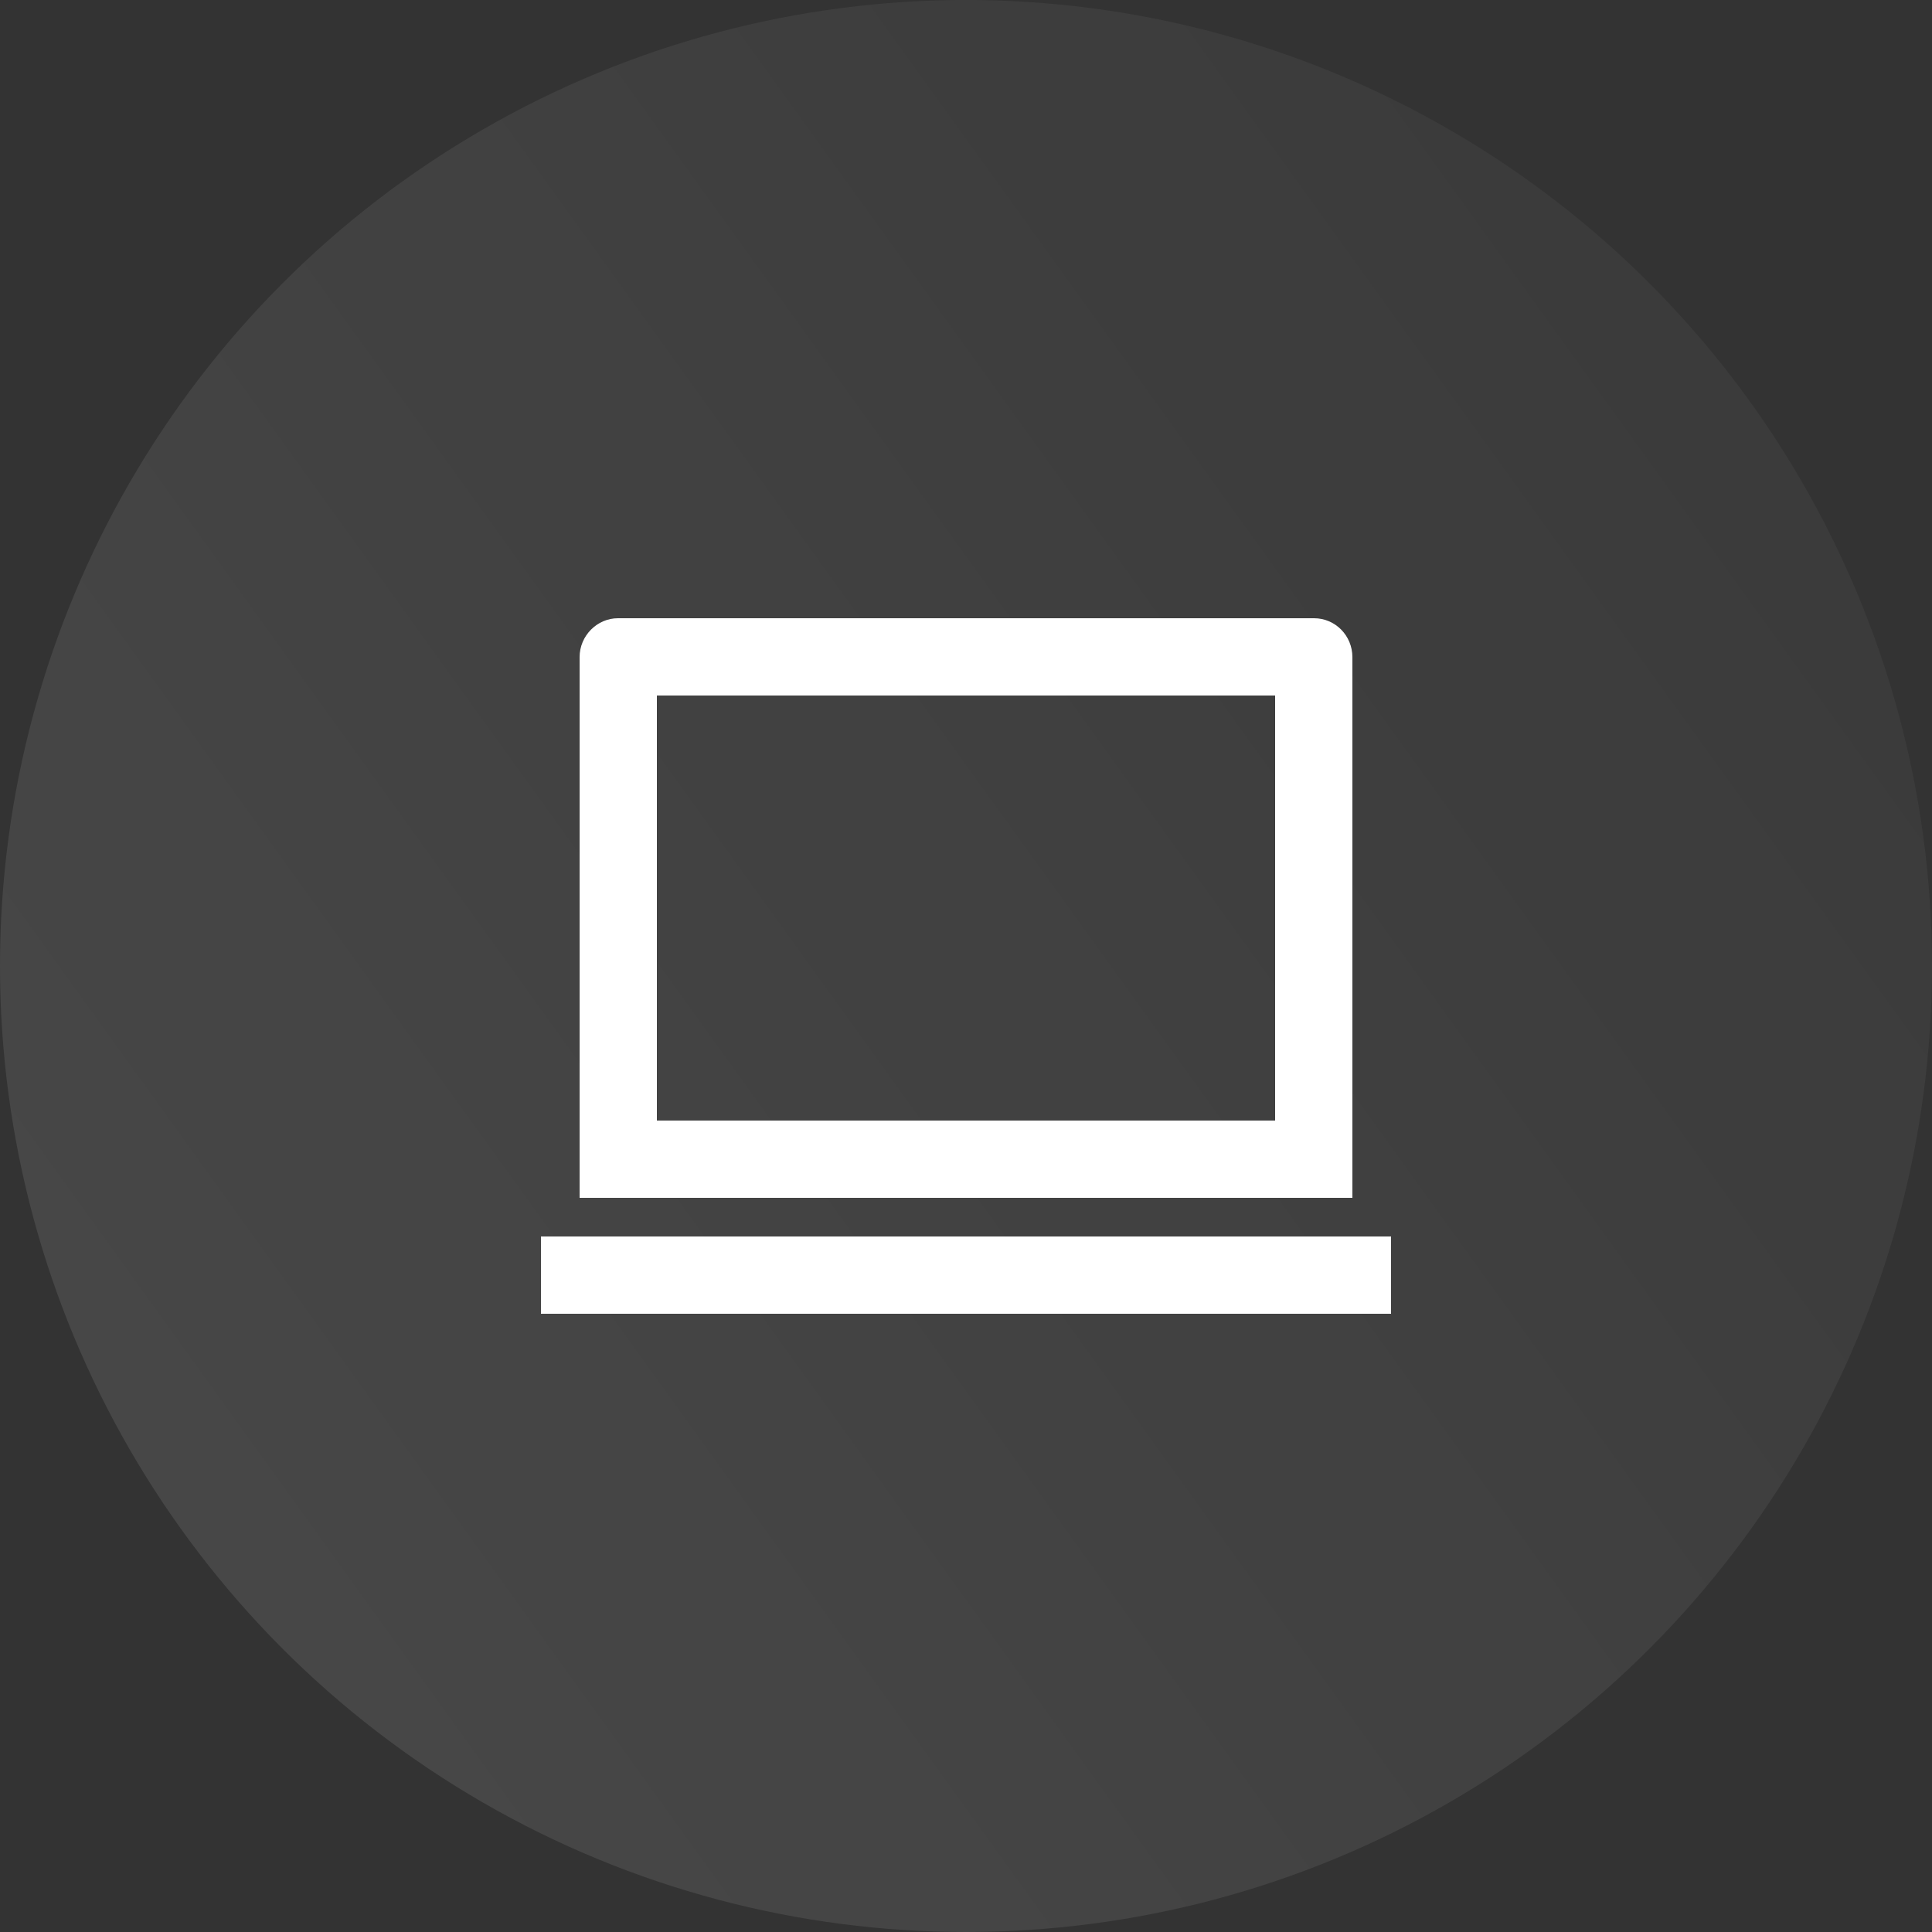 <svg xmlns="http://www.w3.org/2000/svg" width="50" height="50" viewBox="0 0 50 50" fill="none"><rect x="0" y="0" width="50" height="50" fill="#333333" stroke="none"/><circle cx="25" cy="25" r="25" fill="url(#paint0_linear_1166_1239)"></circle><path d="M17 18V29H33V18H17ZM15 17.008C15 16.451 15.455 16 15.992 16H34.008C34.556 16 35 16.449 35 17.008V31H15V17.008ZM14 32H36V34H14V32Z" fill="white"></path><defs><linearGradient id="paint0_linear_1166_1239" x1="4.268" y1="39.634" x2="50" y2="6.707" gradientUnits="userSpaceOnUse"><stop stop-color="white" stop-opacity="0.1"></stop><stop offset="1" stop-color="white" stop-opacity="0.03"></stop></linearGradient></defs></svg>